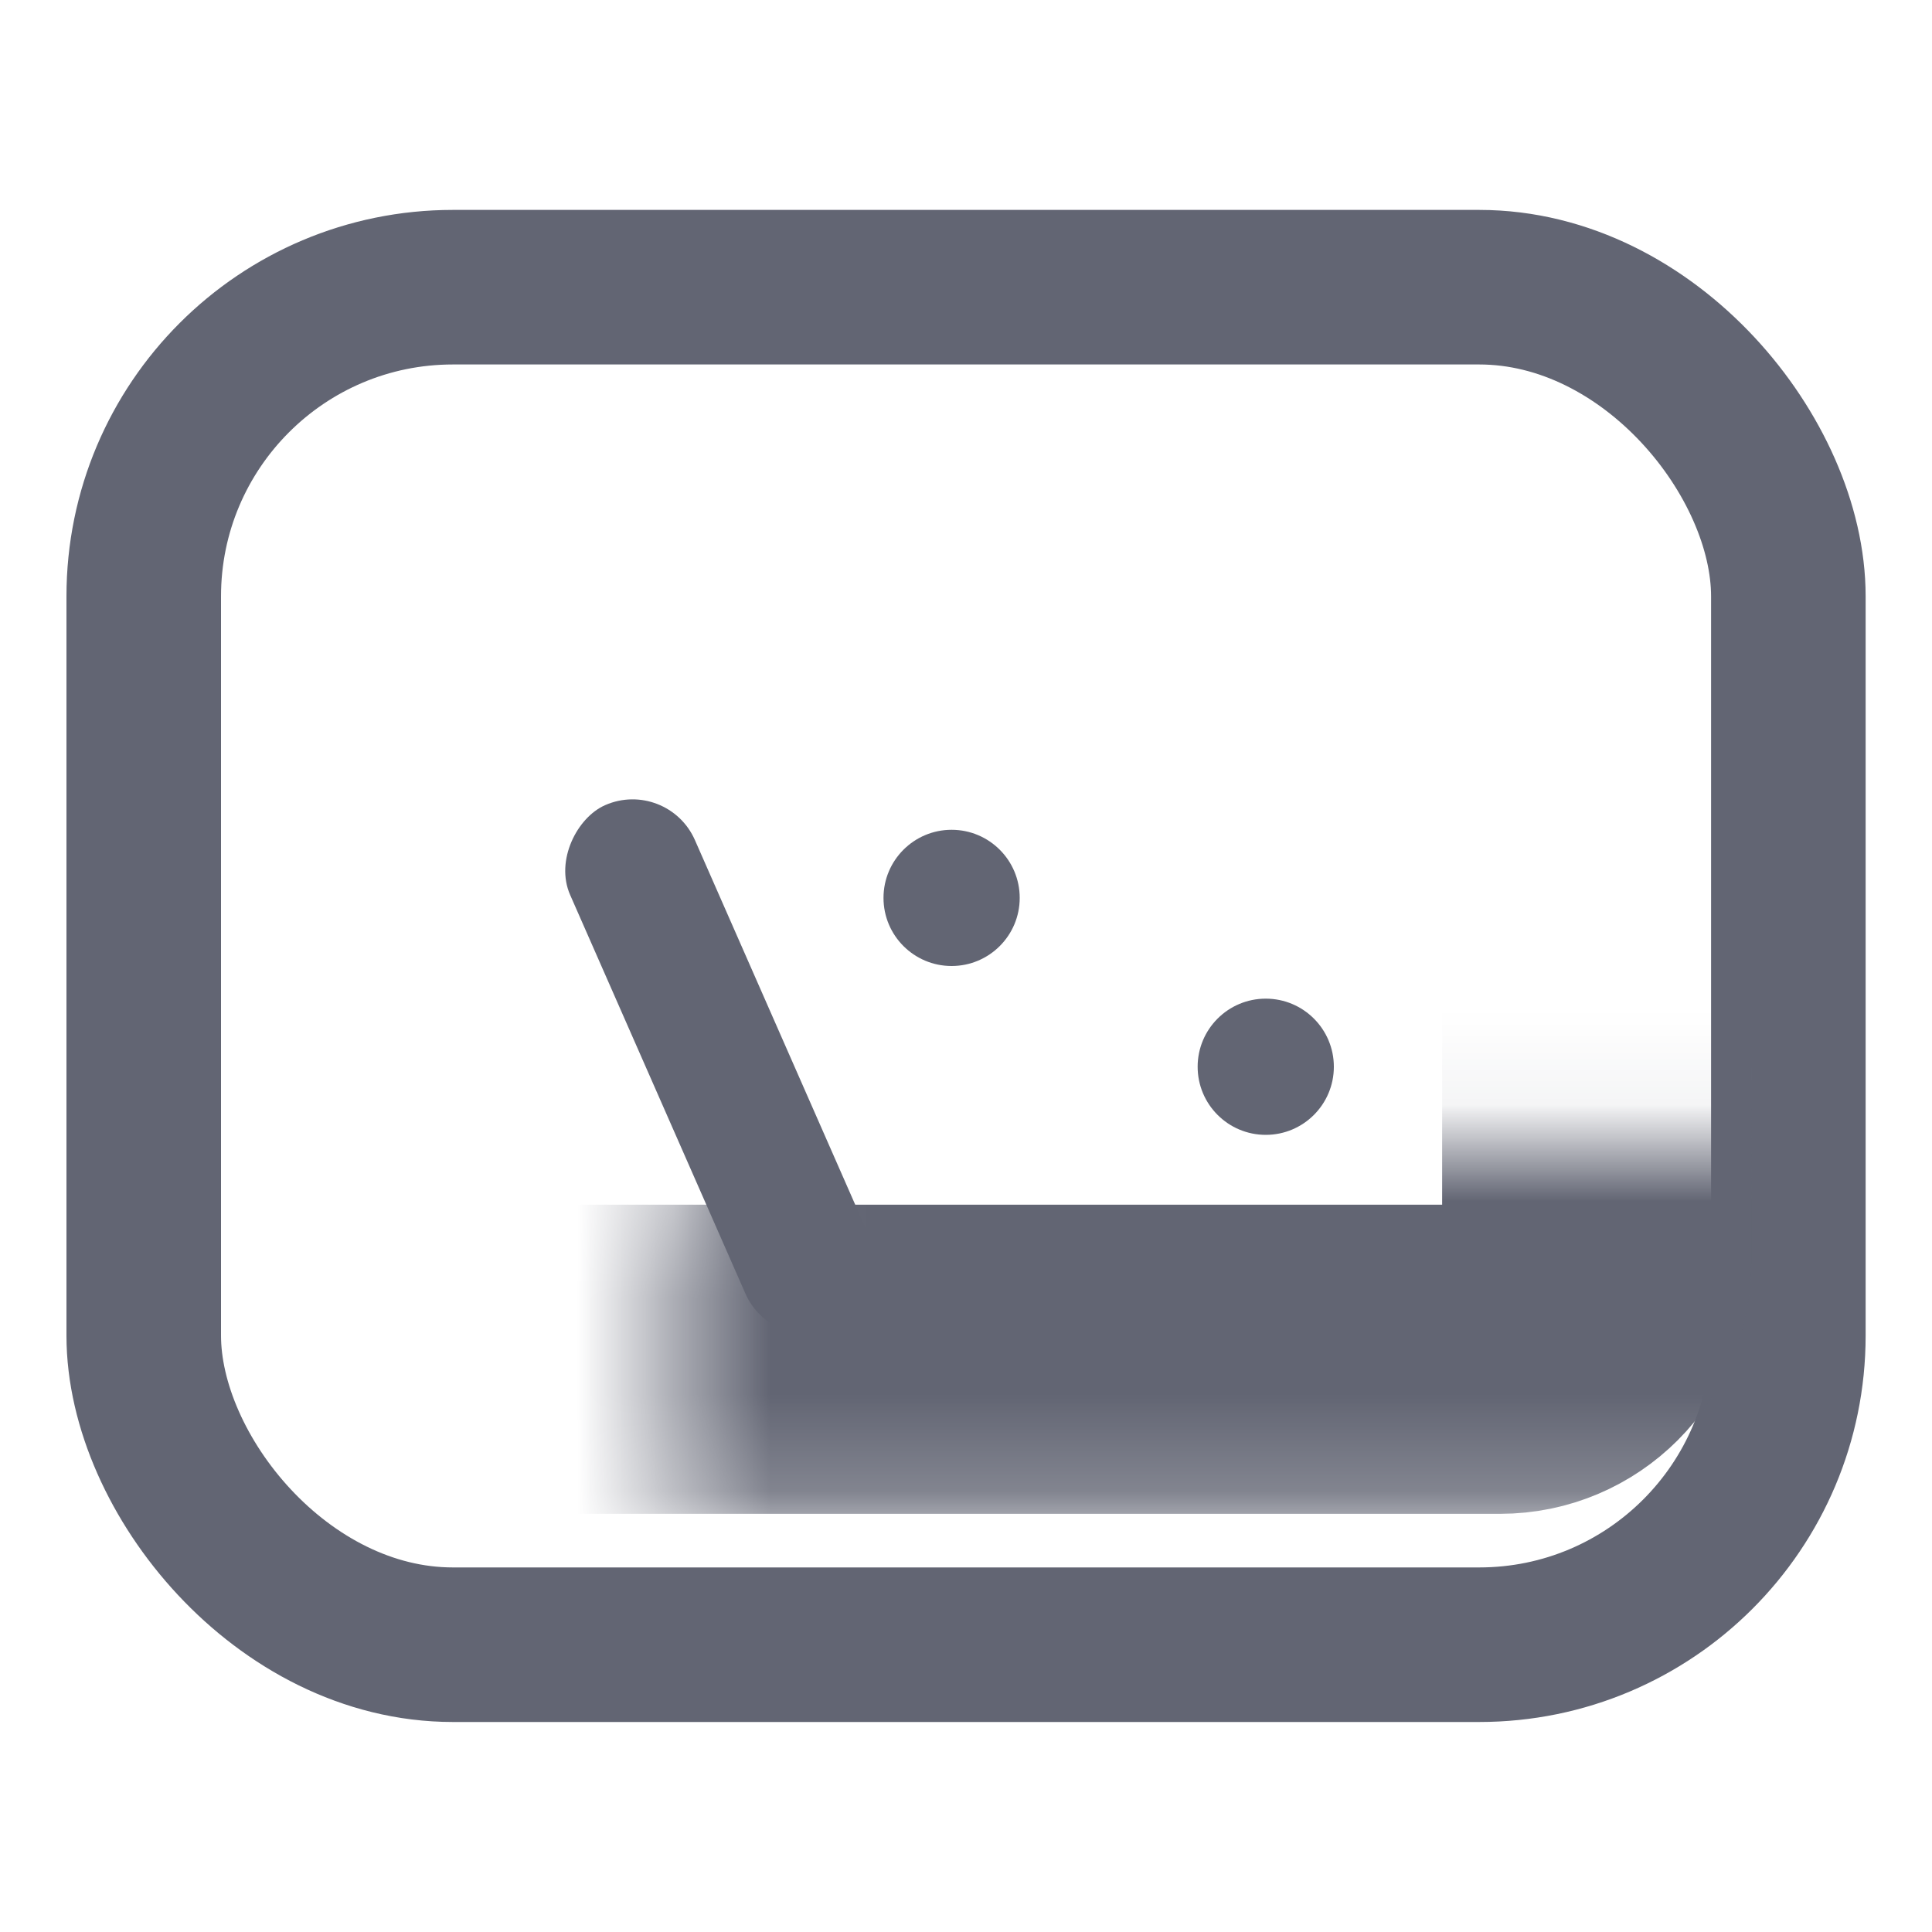 <svg width="20" height="20" viewBox="0 0 20 20" fill="none" xmlns="http://www.w3.org/2000/svg">
<rect x="1.488" y="2.973" width="17.025" height="14.053" rx="3.2" stroke="#626573" stroke-width="1.6"/>
<mask id="path-2-inside-1_63_1170" fill="white">
<rect x="3.47" y="5.929" width="13.059" height="8.142" rx="1"/>
</mask>
<rect x="3.47" y="5.929" width="13.059" height="8.142" rx="1" stroke="#626573" stroke-width="3.2" mask="url(#path-2-inside-1_63_1170)"/>
<rect x="6.91" y="8.051" width="5.917" height="1.411" rx="0.705" transform="rotate(66.267 6.91 8.051)" fill="#626573"/>
<circle cx="9.851" cy="9.295" r="0.705" fill="#626573"/>
<circle cx="13.103" cy="11.043" r="0.705" fill="#626573"/>
</svg>
